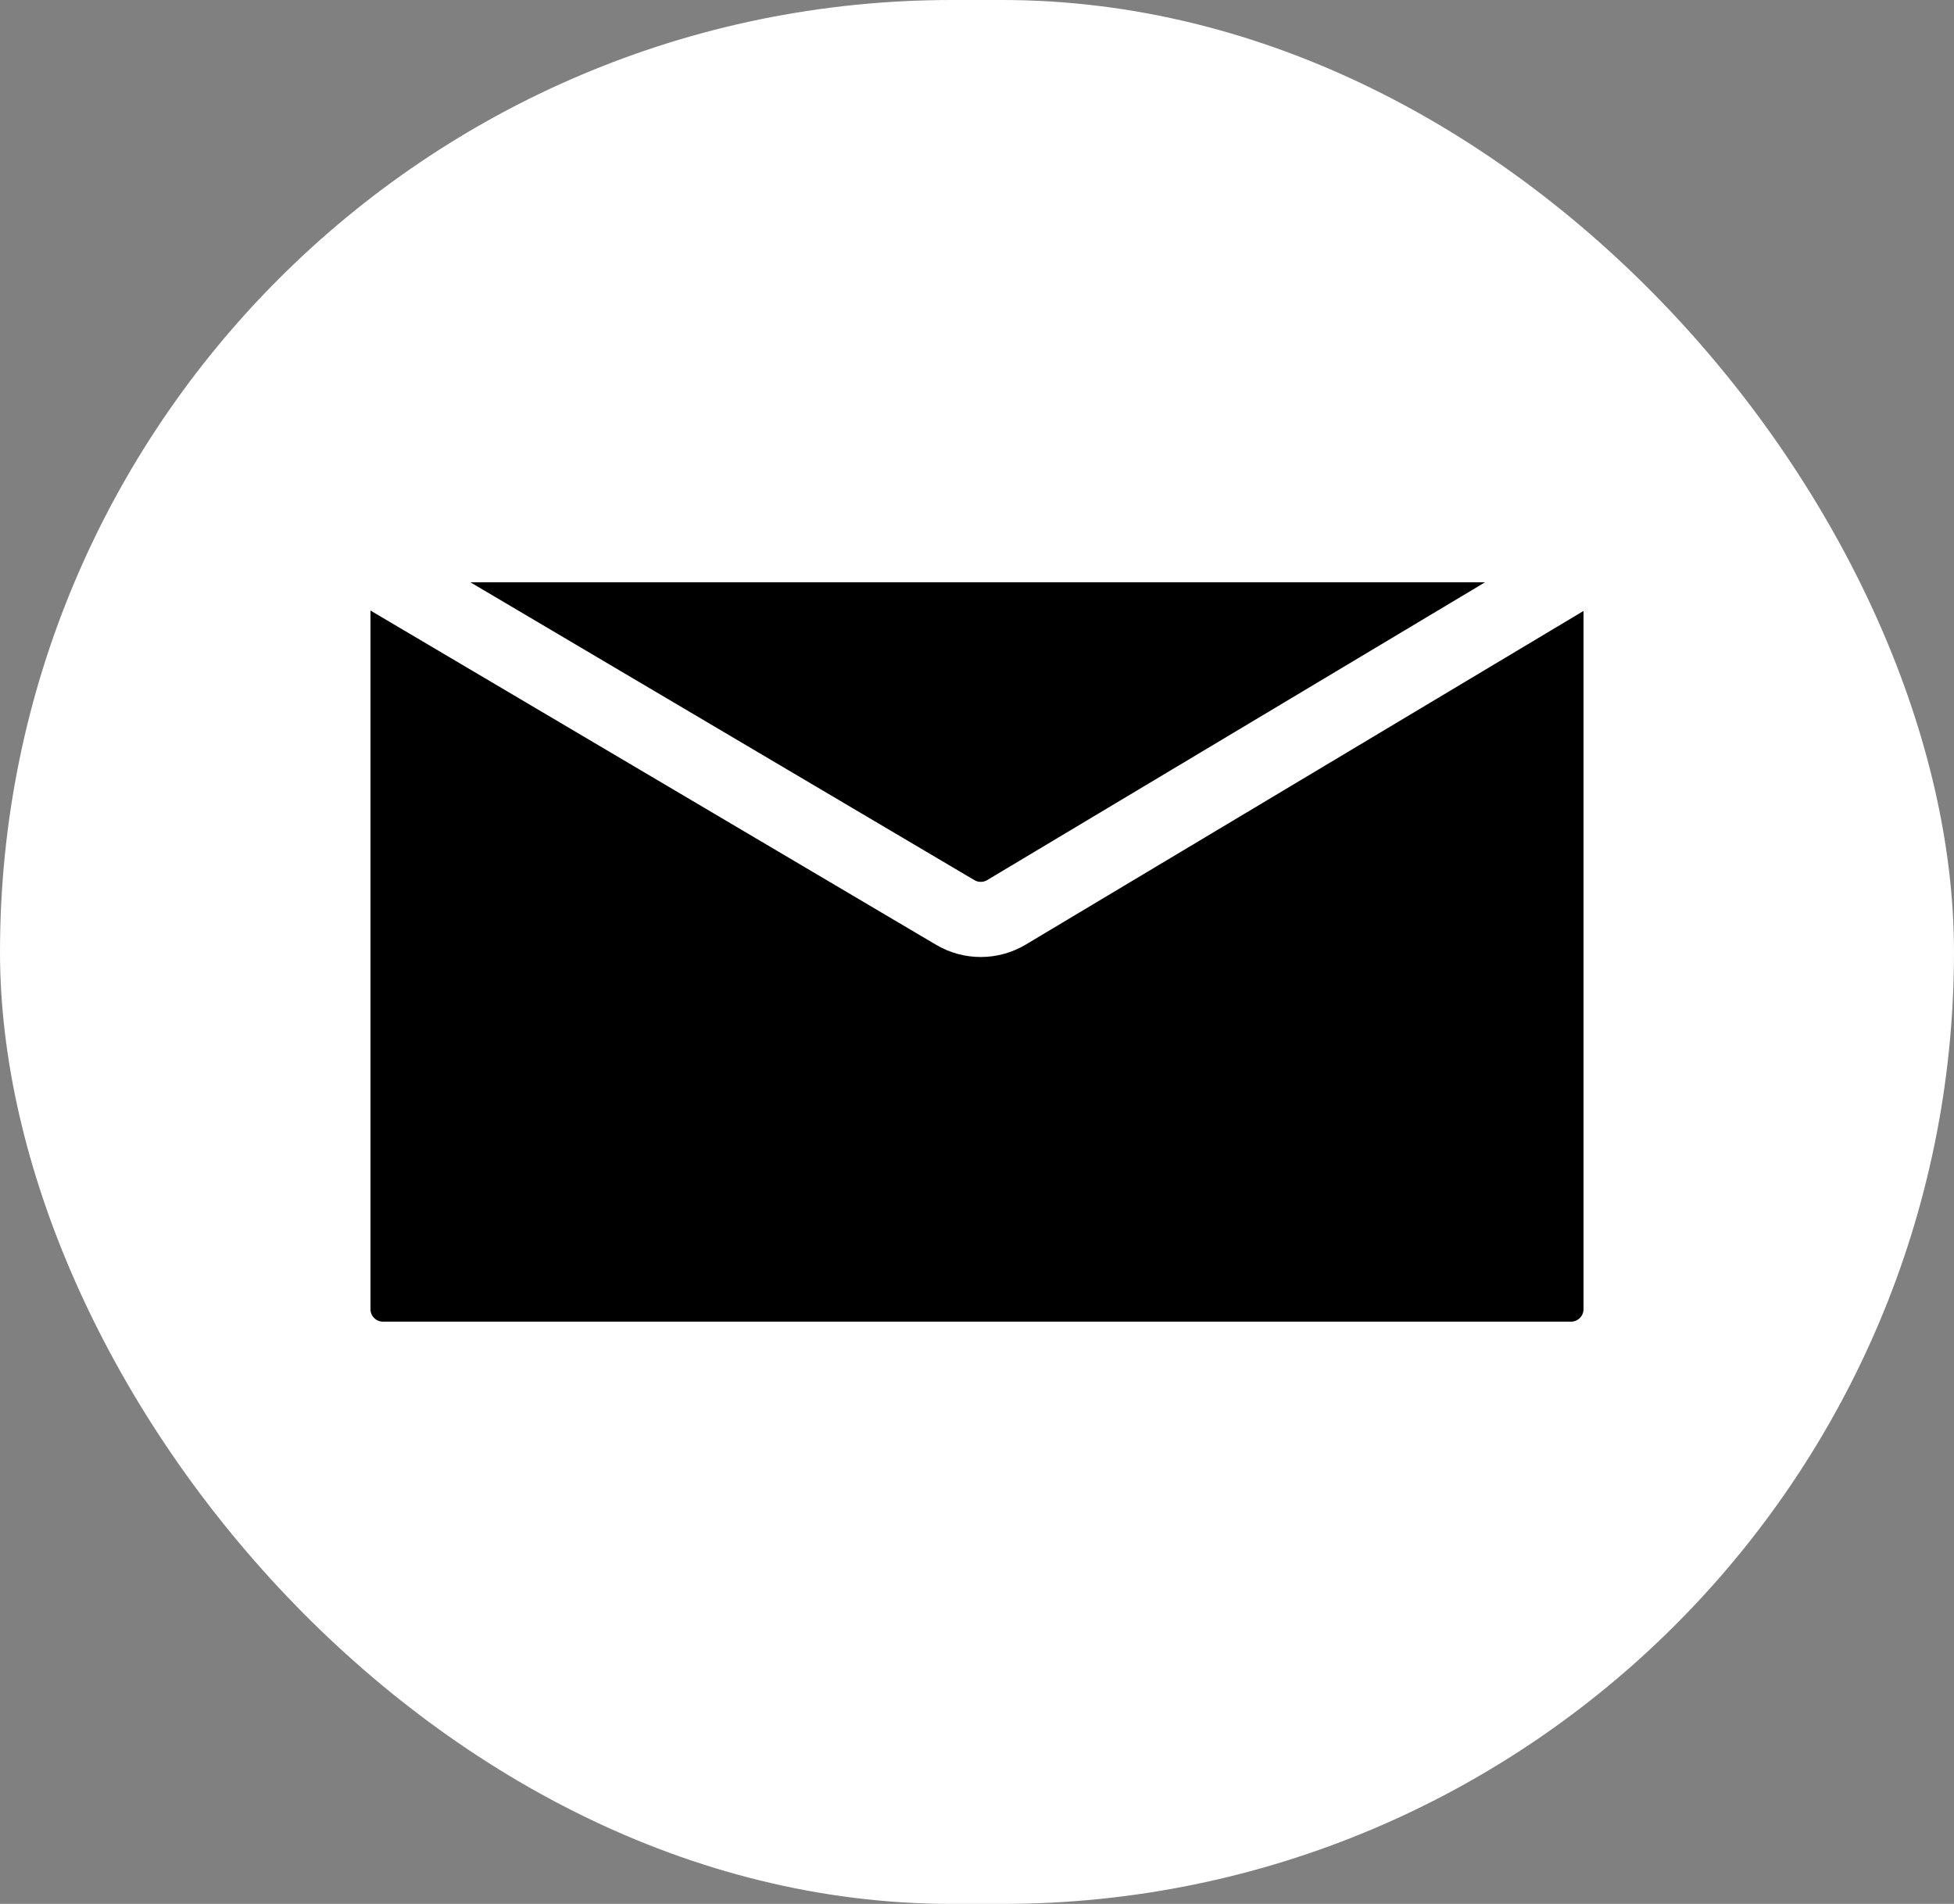 <svg width="78" height="76" viewBox="0 0 78 76" fill="none" xmlns="http://www.w3.org/2000/svg">
<rect x="0" y="0" width="78" height="76" fill="#808080" stroke="none"/>
<g clip-path="url(#clip0_1165_2377)">
<rect width="78" height="76" rx="38" fill="white"/>
<path d="M13.289 52.257V21.743H64.711V52.257C64.711 53.362 63.816 54.257 62.711 54.257H15.289C14.184 54.257 13.289 53.362 13.289 52.257Z" fill="black"/>
<path d="M13.289 21.743V52.257C13.289 53.362 14.184 54.257 15.289 54.257H62.711C63.816 54.257 64.711 53.362 64.711 52.257V21.743M13.289 21.743H64.711M13.289 21.743L38.133 36.424C38.764 36.796 39.548 36.794 40.177 36.418L64.711 21.743" stroke="white" stroke-width="3" stroke-linejoin="round"/>
</g>
<defs>
<clipPath id="clip0_1165_2377">
<rect width="78" height="76" fill="white"/>
</clipPath>
</defs>
</svg>
